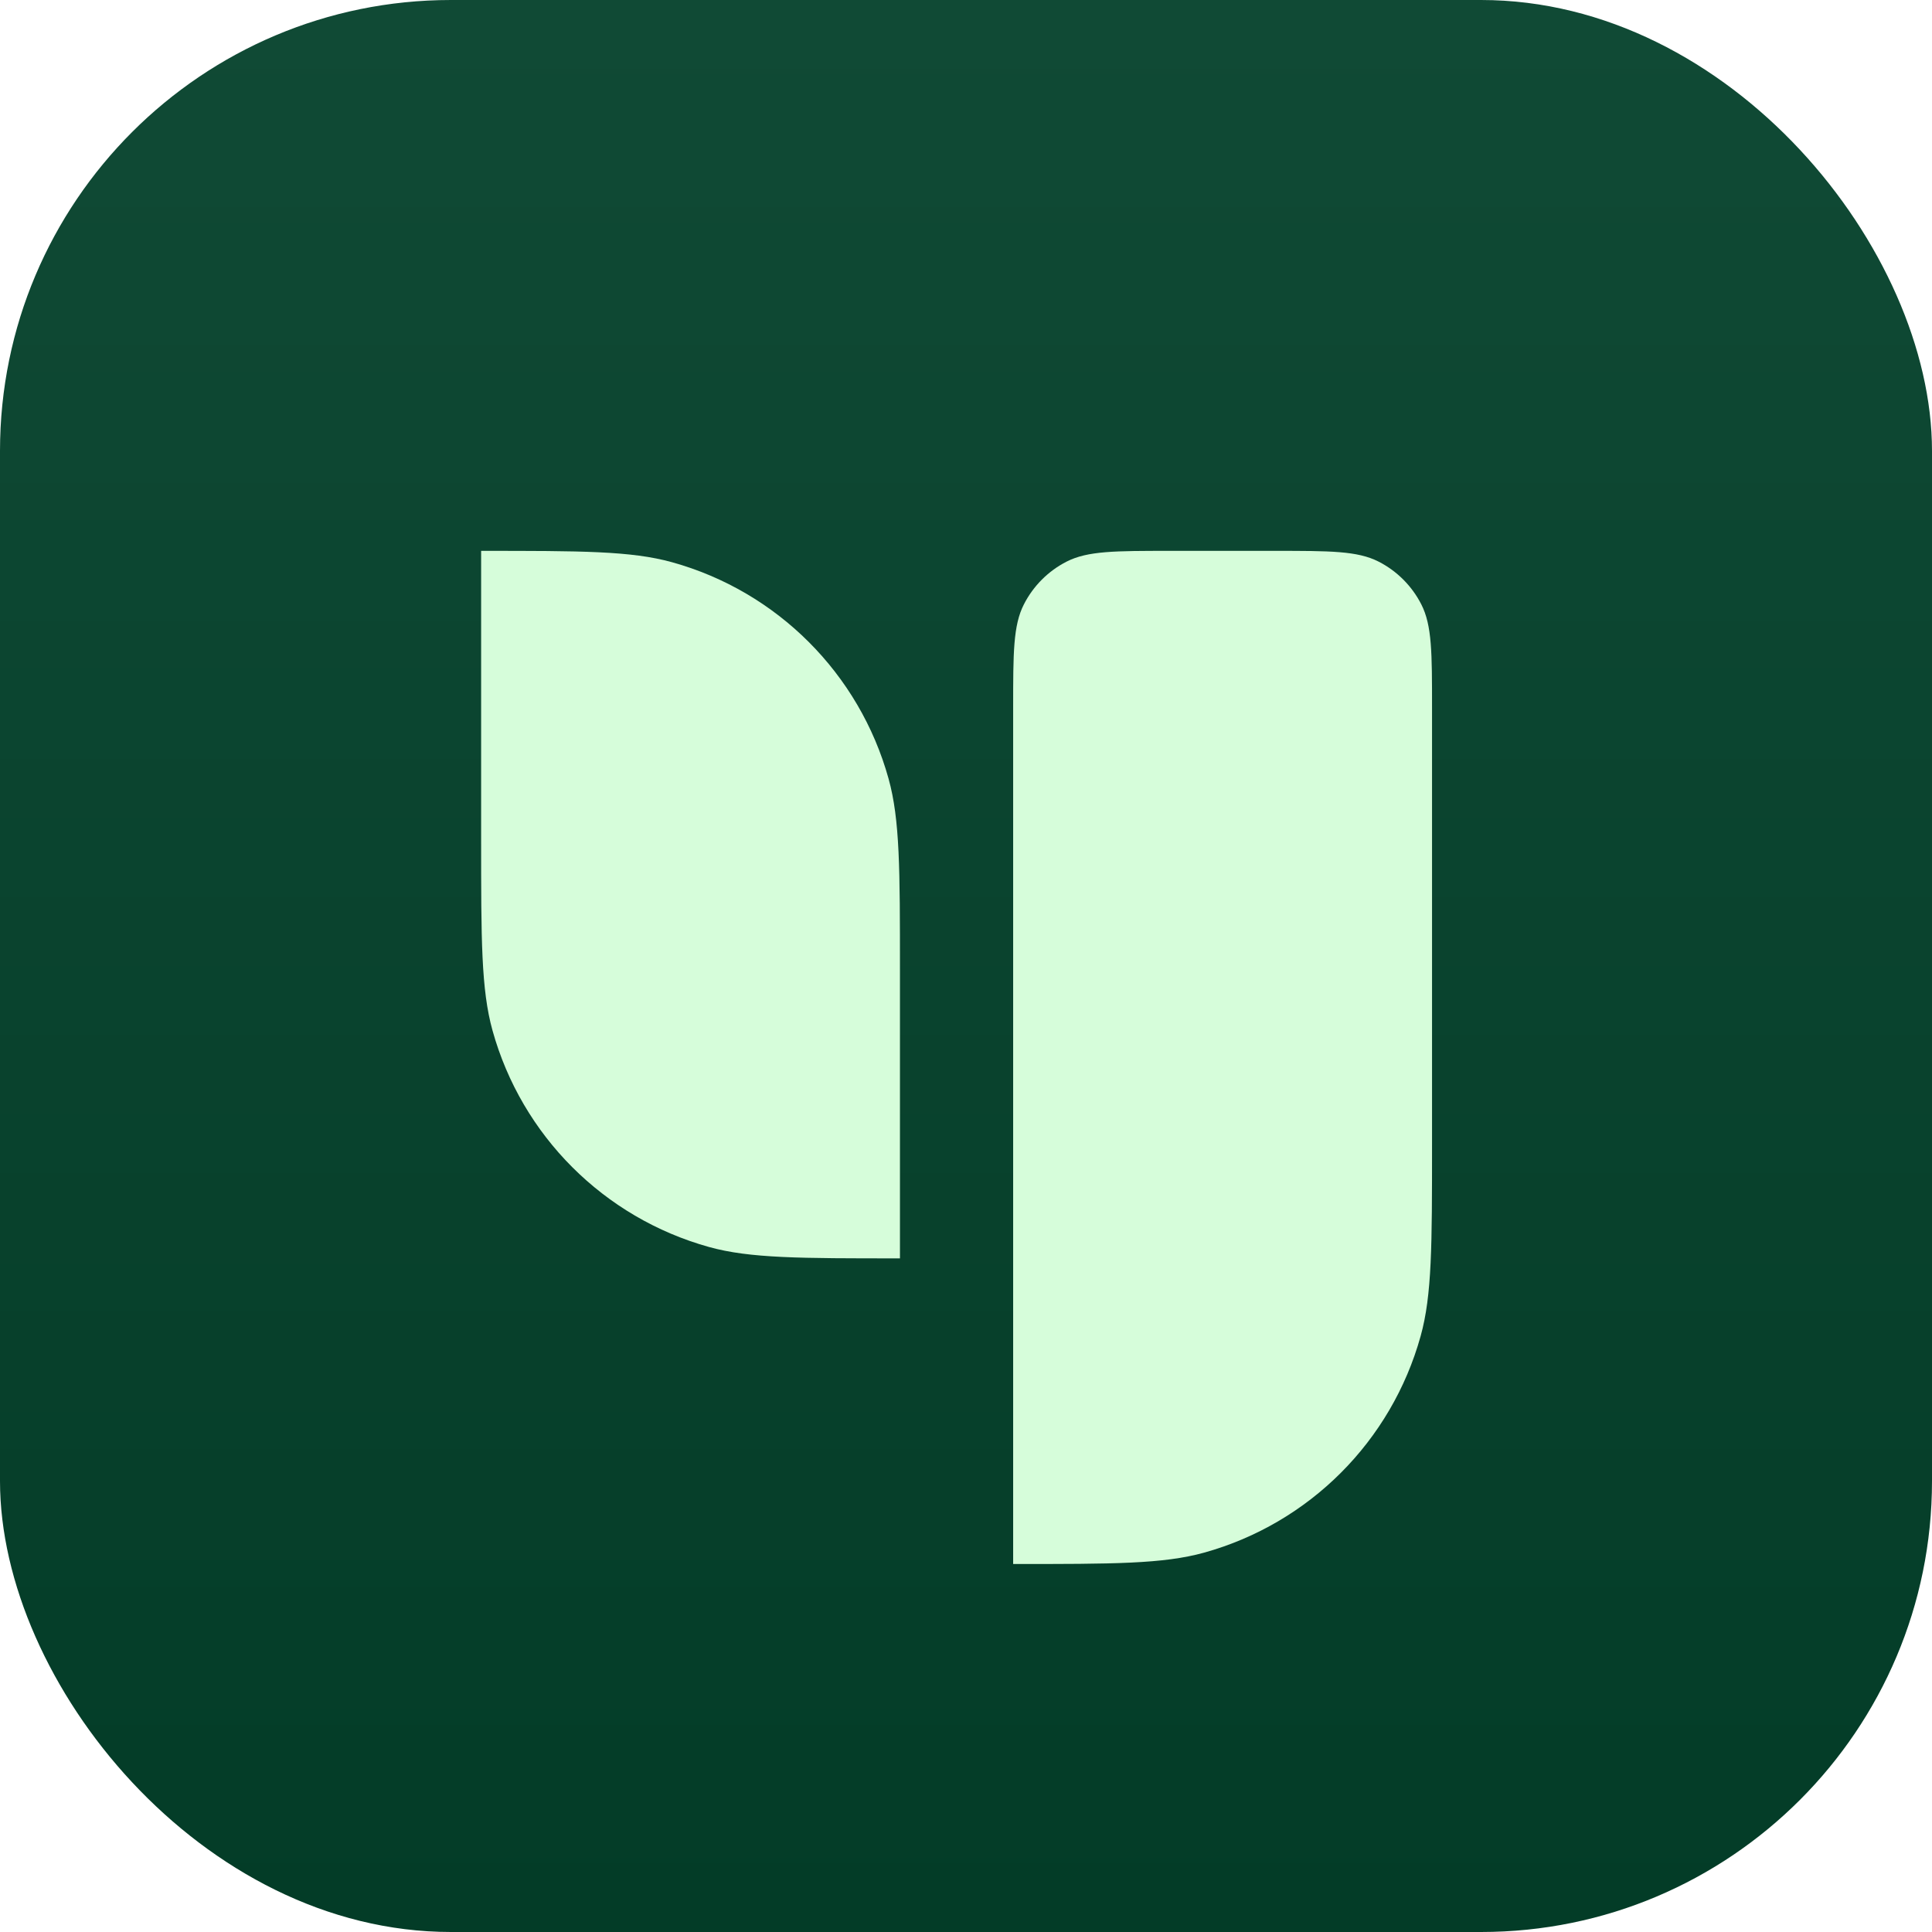 <svg width="64" height="64" viewBox="0 0 64 64" fill="none" xmlns="http://www.w3.org/2000/svg">
<rect width="64" height="64" rx="14.938" fill="url(#paint0_linear_592_946)"/>
<g filter="url(#filter0_d_592_946)">
<path d="M33.562 50.53C36.876 50.53 38.533 50.53 39.889 50.153C43.371 49.184 46.092 46.463 47.06 42.981C47.438 41.625 47.438 39.968 47.438 36.655V22.168C47.438 20.347 47.438 19.437 47.083 18.742C46.772 18.131 46.275 17.633 45.663 17.322C44.968 16.968 44.058 16.968 42.237 16.968H38.763C36.942 16.968 36.032 16.968 35.337 17.322C34.725 17.633 34.228 18.131 33.917 18.742C33.562 19.437 33.562 20.347 33.562 22.168V50.53Z" fill="#D6FDDA"/>
<path d="M15.938 16.968C19.251 16.968 20.908 16.968 22.264 17.345C25.746 18.313 28.467 21.034 29.435 24.516C29.812 25.872 29.812 27.529 29.812 30.843V40.405C26.499 40.405 24.842 40.405 23.486 40.028C20.004 39.059 17.283 36.338 16.315 32.856C15.938 31.5 15.938 29.843 15.938 26.53V16.968Z" fill="#D6FDDA"/>
</g>
<defs>
<filter id="filter0_d_592_946" x="12.738" y="15.047" width="37.9" height="39.962" filterUnits="userSpaceOnUse" color-interpolation-filters="sRGB">
<feFlood flood-opacity="0" result="BackgroundImageFix"/>
<feColorMatrix in="SourceAlpha" type="matrix" values="0 0 0 0 0 0 0 0 0 0 0 0 0 0 0 0 0 0 127 0" result="hardAlpha"/>
<feOffset dy="1.28"/>
<feGaussianBlur stdDeviation="1.6"/>
<feComposite in2="hardAlpha" operator="out"/>
<feColorMatrix type="matrix" values="0 0 0 0 0 0 0 0 0 0 0 0 0 0 0 0 0 0 0.3 0"/>
<feBlend mode="normal" in2="BackgroundImageFix" result="effect1_dropShadow_592_946"/>
<feBlend mode="normal" in="SourceGraphic" in2="effect1_dropShadow_592_946" result="shape"/>
</filter>
<linearGradient id="paint0_linear_592_946" x1="32" y1="0" x2="32" y2="64" gradientUnits="userSpaceOnUse">
<stop stop-color="#104A35"/>
<stop offset="1" stop-color="#033C27"/>
</linearGradient>
</defs>
</svg>
